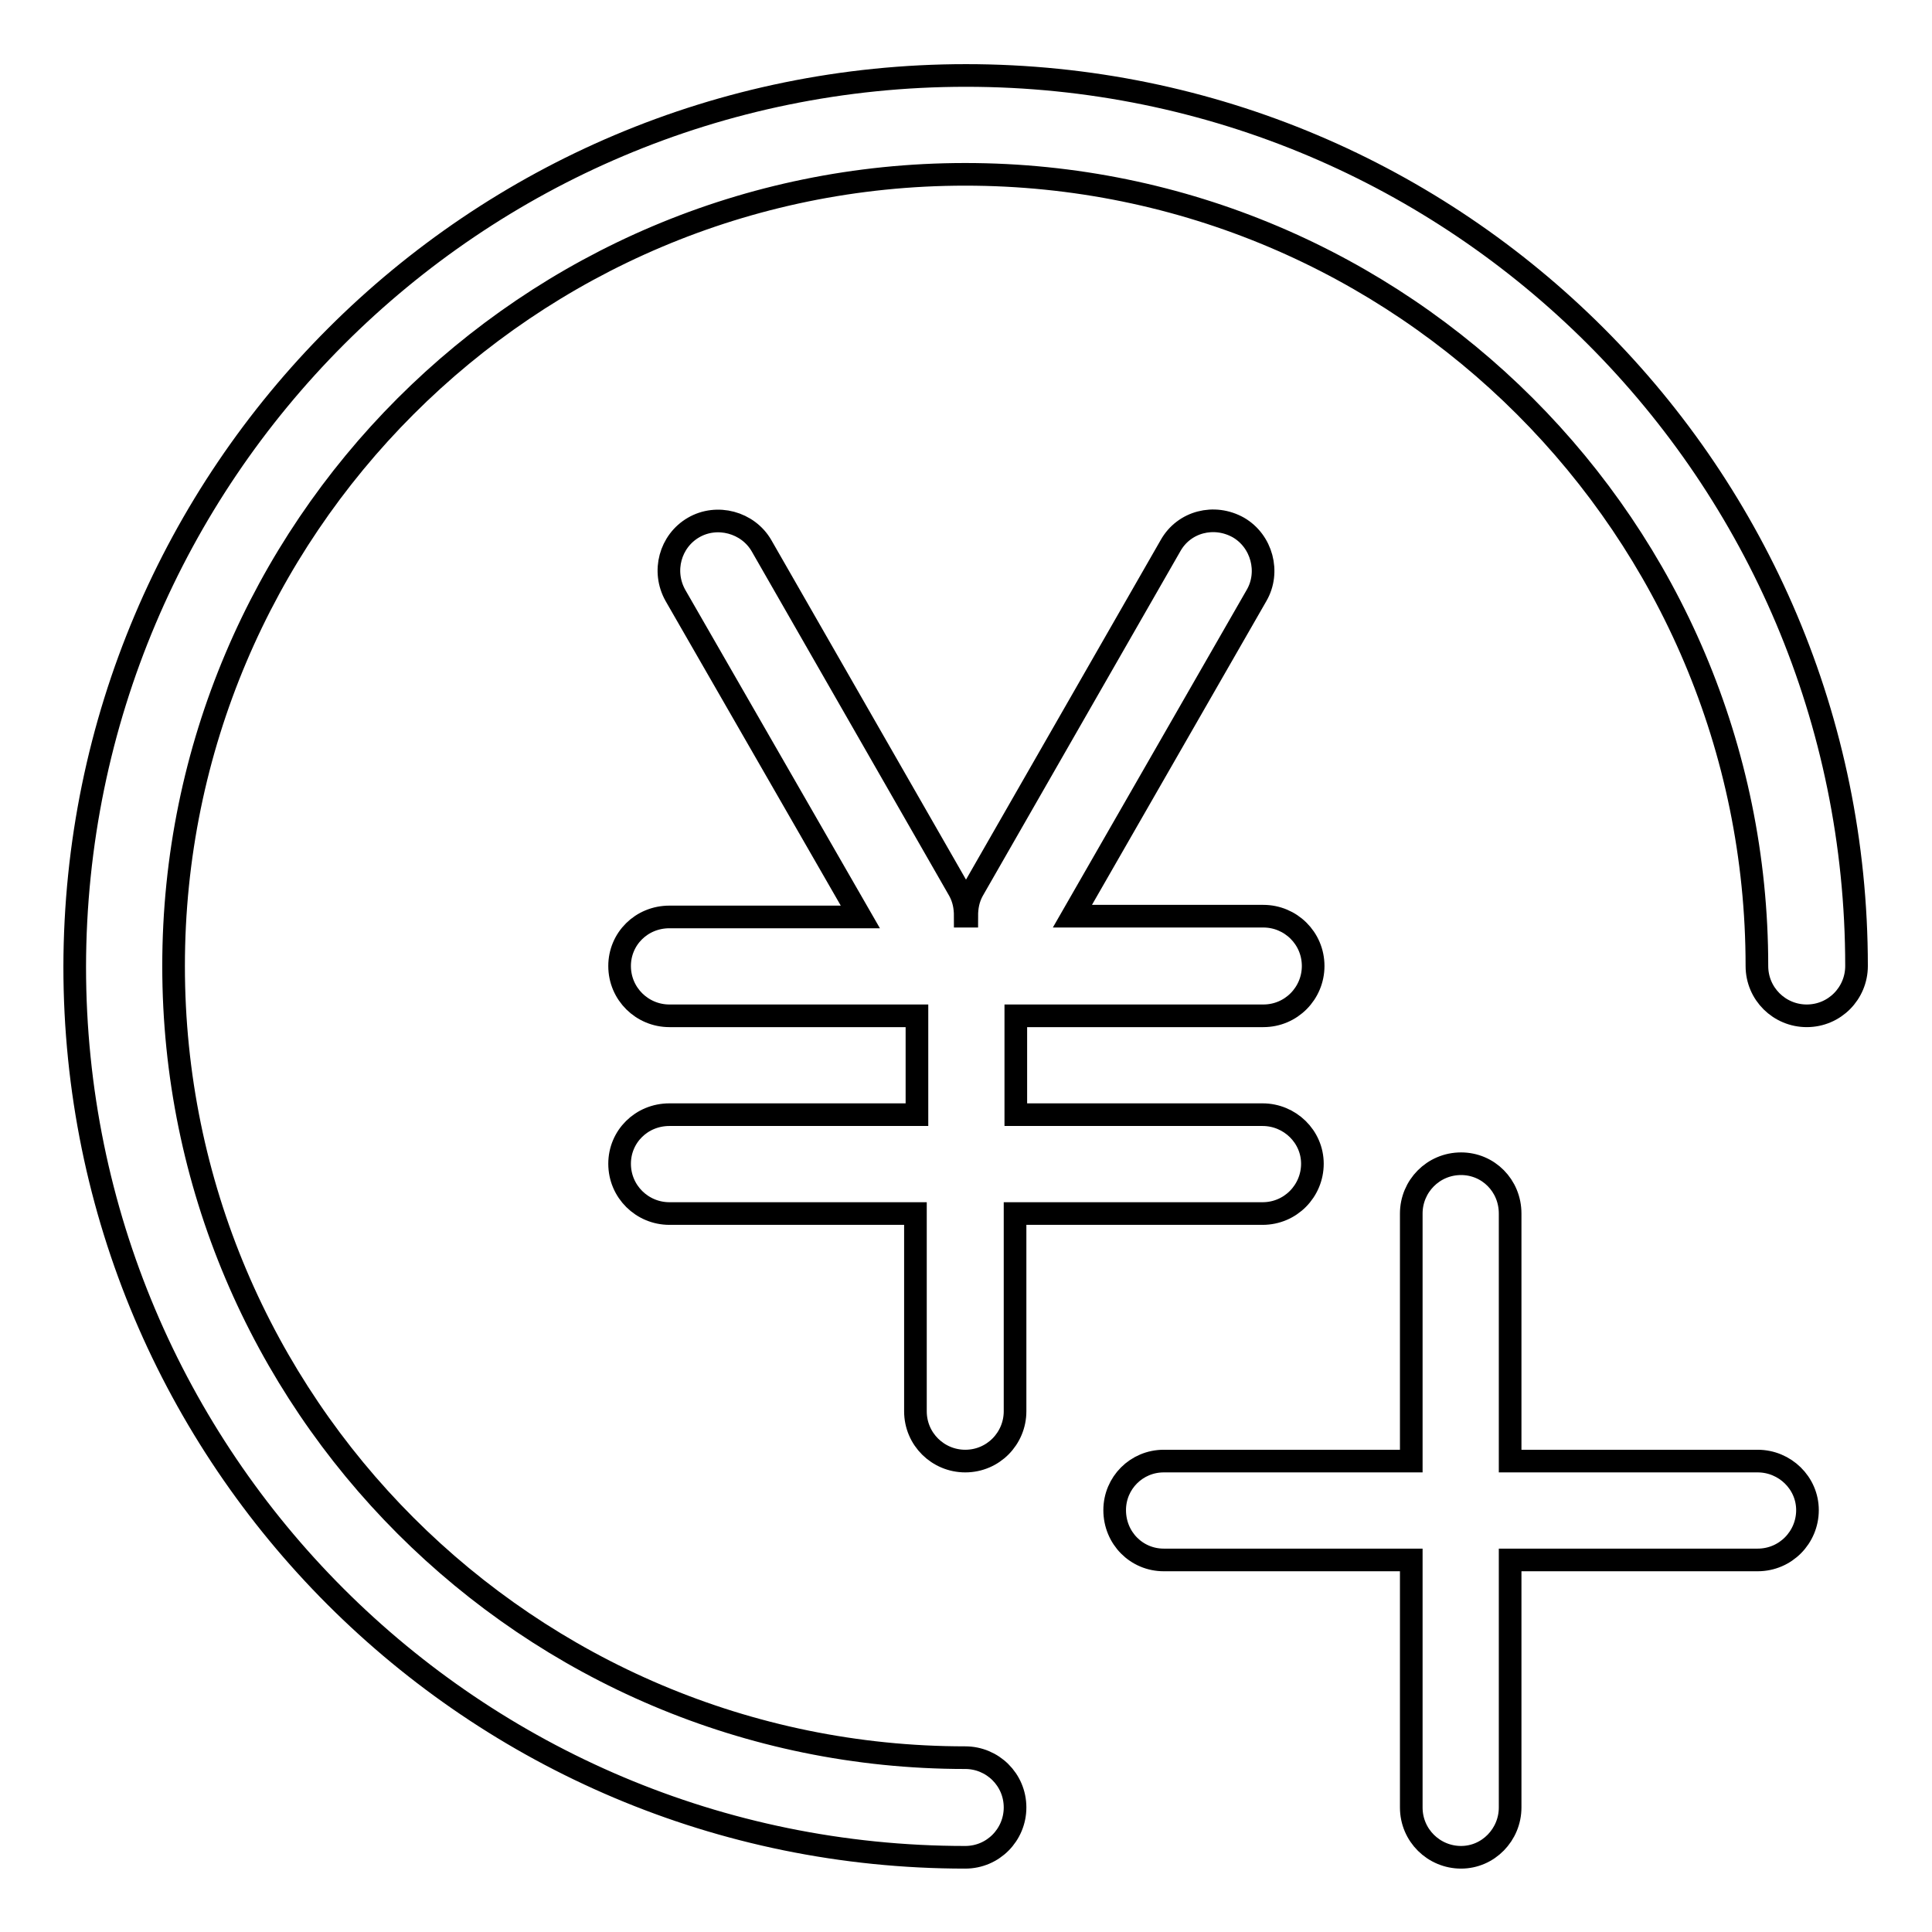 <?xml version="1.0" encoding="utf-8"?>
<!-- Svg Vector Icons : http://www.onlinewebfonts.com/icon -->
<!DOCTYPE svg PUBLIC "-//W3C//DTD SVG 1.1//EN" "http://www.w3.org/Graphics/SVG/1.1/DTD/svg11.dtd">
<svg version="1.1" xmlns="http://www.w3.org/2000/svg" xmlns:xlink="http://www.w3.org/1999/xlink" x="0px" y="0px" viewBox="0 0 256 256" enable-background="new 0 0 256 256" xml:space="preserve">
<g><g><path stroke-width="3" fill-opacity="0" stroke="#000000"  d="M239.4,134.6c-3.6,0-6.6-2.9-6.6-6.6c0-57.9-47-104.9-104.9-104.9c-57.9,0-104.9,47-104.9,104.9c0,57.9,47,104.9,104.9,104.9c3.6,0,6.6,2.9,6.6,6.6c0,3.6-2.9,6.6-6.6,6.6c-65.2,0-118-52.8-118-118C10,62.8,62.8,10,128,10c65.2,0,118,52.8,118,118C246,131.6,243.1,134.6,239.4,134.6z M167.3,147.7c3.6,0,6.6,2.9,6.6,6.5c0,3.6-2.9,6.6-6.6,6.6h-32.8V187c0,3.6-2.9,6.6-6.6,6.6c-3.6,0-6.6-2.9-6.6-6.6v-26.2H88.7c-3.6,0-6.6-2.9-6.6-6.6c0-3.6,2.9-6.5,6.6-6.5h32.8v-13.1H88.7c-3.6,0-6.6-2.9-6.6-6.6c0-3.6,2.9-6.5,6.6-6.5h25.3L89.5,78.9c-1.8-3.2-0.7-7.2,2.4-9c3.1-1.8,7.2-0.7,9,2.4l26.2,45.7c0.6,1.1,0.8,2.2,0.8,3.4h0.2c0-1.2,0.2-2.3,0.8-3.4l26.2-45.7c1.8-3.2,5.8-4.2,9-2.4c3.1,1.8,4.2,5.9,2.4,9l-24.4,42.5h25.3c3.6,0,6.6,2.9,6.6,6.6c0,3.6-2.9,6.6-6.6,6.6h-32.8v13.1L167.3,147.7L167.3,147.7z M154.2,193.6H187v-32.8c0-3.6,2.9-6.6,6.6-6.6c3.6,0,6.5,2.9,6.5,6.6v32.8h32.8c3.6,0,6.6,2.9,6.6,6.5c0,3.6-2.9,6.6-6.6,6.6h-32.8v32.8c0,3.6-2.9,6.6-6.5,6.6c-3.6,0-6.6-2.9-6.6-6.6v-32.8h-32.8c-3.6,0-6.5-2.9-6.5-6.6C147.7,196.5,150.6,193.6,154.2,193.6z"/></g></g>
</svg>